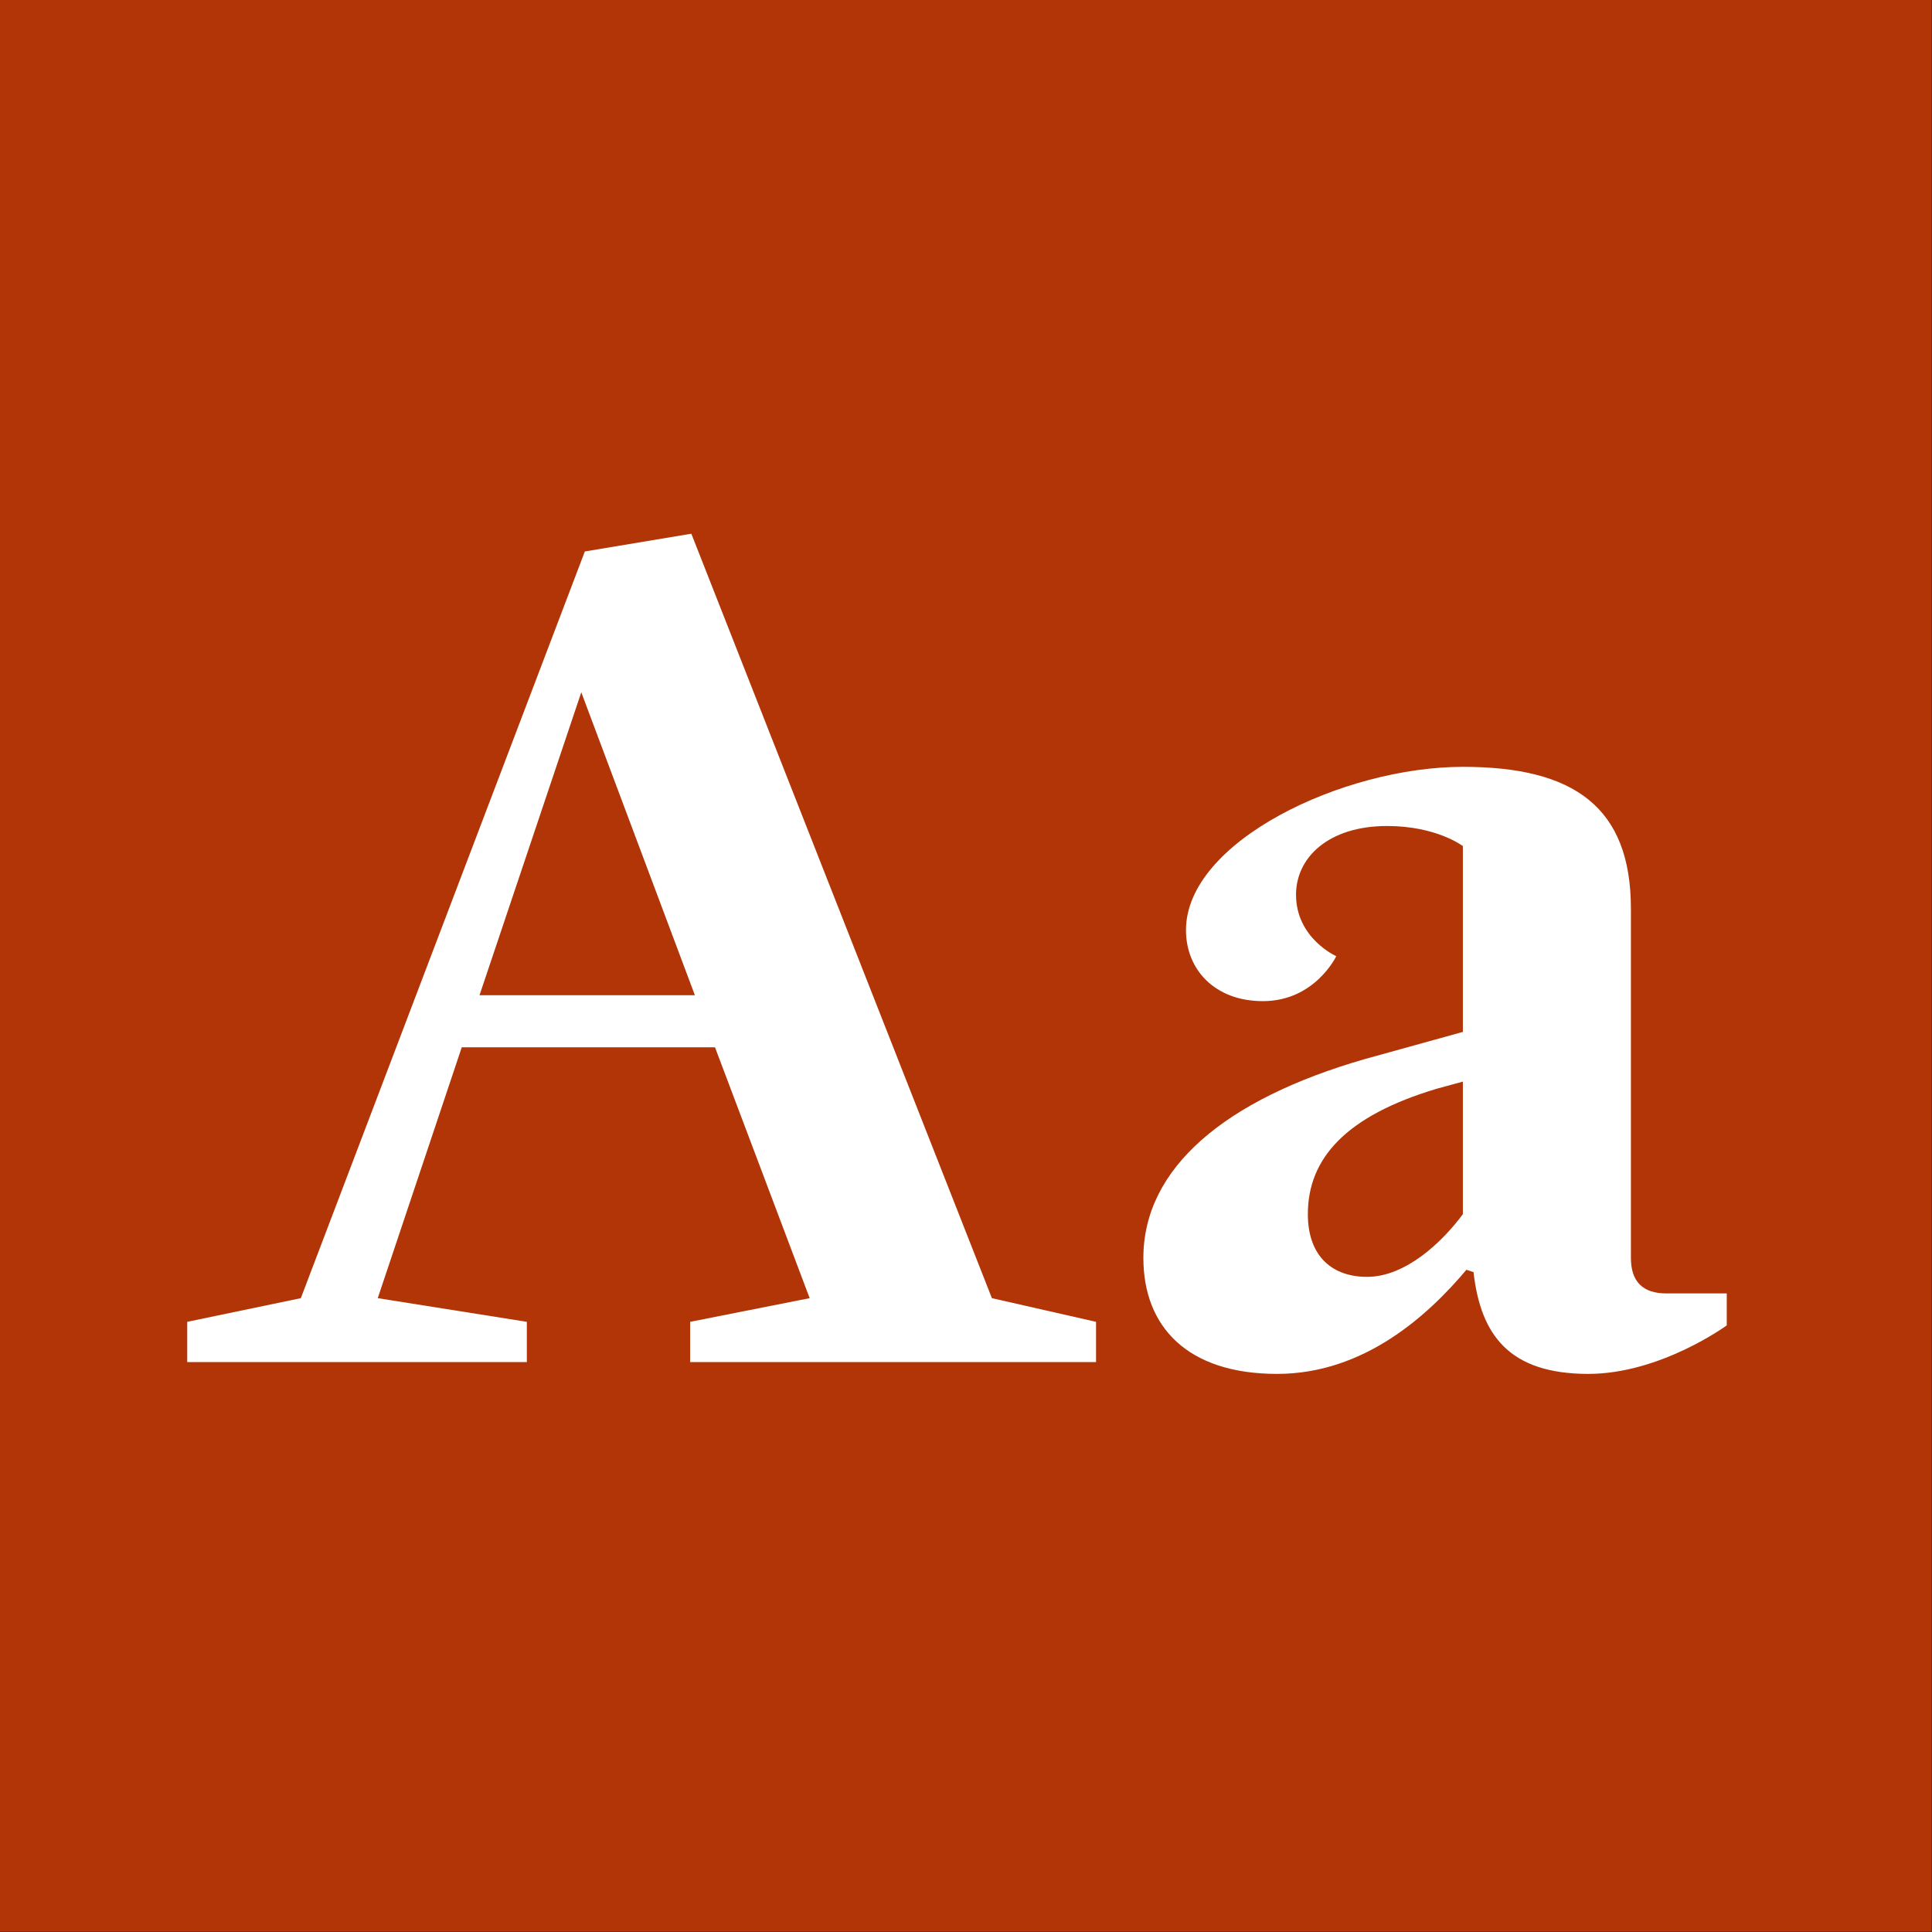<?xml version="1.0" encoding="UTF-8" standalone="no"?>
<!DOCTYPE svg PUBLIC "-//W3C//DTD SVG 1.1//EN" "http://www.w3.org/Graphics/SVG/1.1/DTD/svg11.dtd">
<svg width="100%" height="100%" viewBox="0 0 400 400" version="1.1" xmlns="http://www.w3.org/2000/svg" xmlns:xlink="http://www.w3.org/1999/xlink" xml:space="preserve" style="fill-rule:evenodd;clip-rule:evenodd;stroke-linejoin:round;stroke-miterlimit:1.414;">
    <rect x="0" y="0" width="400" height="400" fill="#333333" stroke="none"/>
    <g id="Layer1">
        <g transform="matrix(0.959,7.69253e-17,7.69253e-17,0.645,5.755,1.935)">
            <rect x="-6" y="-3" width="417" height="620" style="fill:rgb(177,53,6);"/>
        </g>
        <g transform="matrix(1,0,0,1,-122.719,85.4)">
            <path d="M328.082,183.37L265.852,25.1L243.802,28.775L185.002,183.37L161.482,188.27L161.482,196.6L231.797,196.6L231.797,188.27L200.927,183.37L218.322,131.43L270.752,131.43L290.352,183.37L265.607,188.27L265.607,196.6L349.642,196.6L349.642,188.27L328.082,183.37ZM221.997,120.65L243.067,57.93L266.587,120.65L221.997,120.65Z" style="fill:white;fill-rule:nonzero;"/>
            <path d="M467.732,182.39C462.832,182.39 460.382,179.94 460.382,175.04L460.382,102.765C460.382,81.695 448.622,73.365 425.592,73.365C400.847,73.365 368.262,88.8 368.262,107.175C368.262,115.26 374.142,121.875 384.187,121.875C394.967,121.875 399.377,112.565 399.377,112.565C399.377,112.565 391.047,108.89 391.047,99.825C391.047,92.23 397.662,85.615 409.912,85.615C420.202,85.615 425.592,89.78 425.592,89.78L425.592,128.245L405.257,133.88C376.347,142.21 359.442,156.42 359.442,175.04C359.442,189.25 368.507,199.05 387.127,199.05C405.257,199.05 418.487,186.8 426.327,177.49L427.797,177.98C429.267,190.965 435.147,199.05 451.562,199.05C466.507,199.05 480.227,189.005 480.227,189.005L480.227,182.39L467.732,182.39ZM405.747,178.96C398.642,178.96 393.497,174.795 393.497,165.975C393.497,154.46 401.337,145.64 420.202,140.005L425.592,138.535L425.592,165.975C421.427,171.61 413.832,178.96 405.747,178.96Z" style="fill:white;fill-rule:nonzero;"/>
        </g>
    </g>
</svg>
